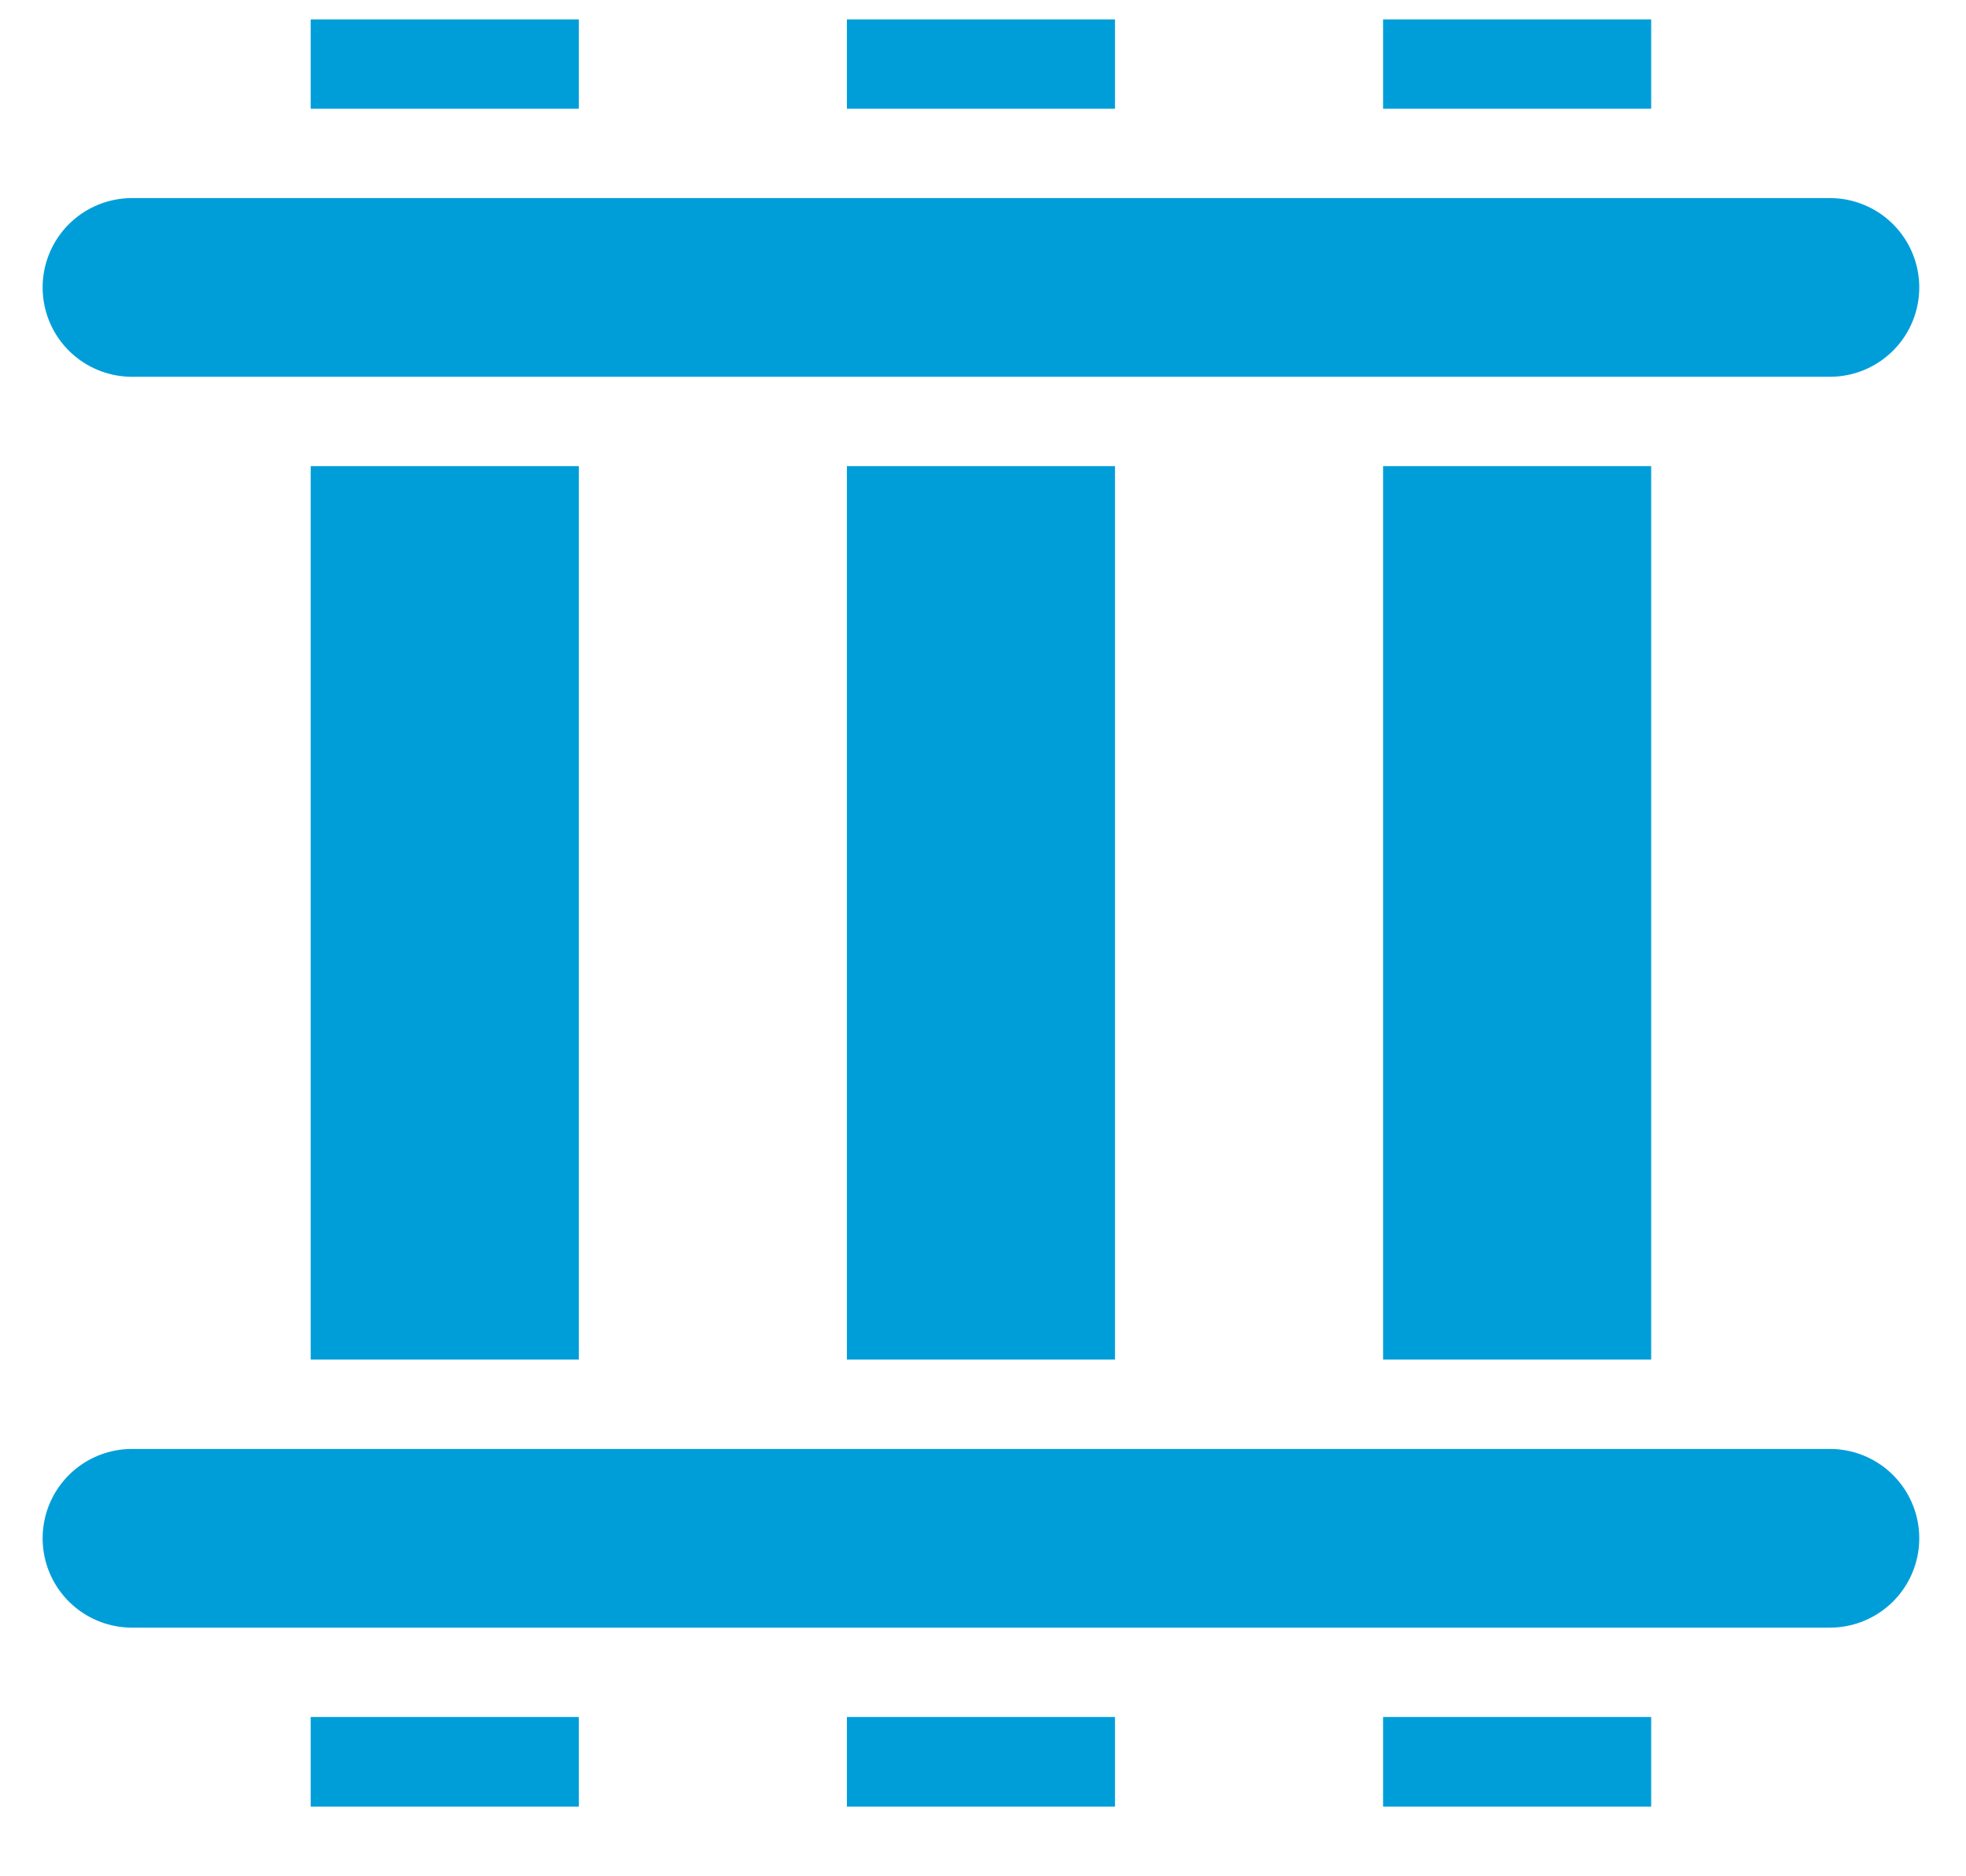 <svg version="1.1" xmlns="http://www.w3.org/2000/svg" width="22" height="21" viewBox="0 0 22 21" enable-background="new 0 0 22 21"><g fill="#009ed9"><path d="M3.477 5.217H6.477V15.217H3.477z"/><path d="M9.477 5.217H12.477V15.217H9.477z"/><path d="M15.477 5.217H18.477V15.217H15.477z"/></g><g fill="none" stroke="#009ed9" stroke-linejoin="round" stroke-linecap="round" stroke-width="2" stroke-miterlimit="10"><path d="M1.477 3.217H20.477"/><path d="M1.477 17.217H20.477"/></g><g fill="#009ed9"><path d="M3.477.217H6.477V1.217H3.477z"/><path d="M9.477.217H12.477V1.217H9.477z"/><path d="M15.477.217H18.477V1.217H15.477z"/><path d="M3.477 19.217H6.477V20.22H3.477z"/><path d="M9.477 19.217H12.477V20.22H9.477z"/><path d="M15.477 19.217H18.477V20.22H15.477z"/></g></svg>